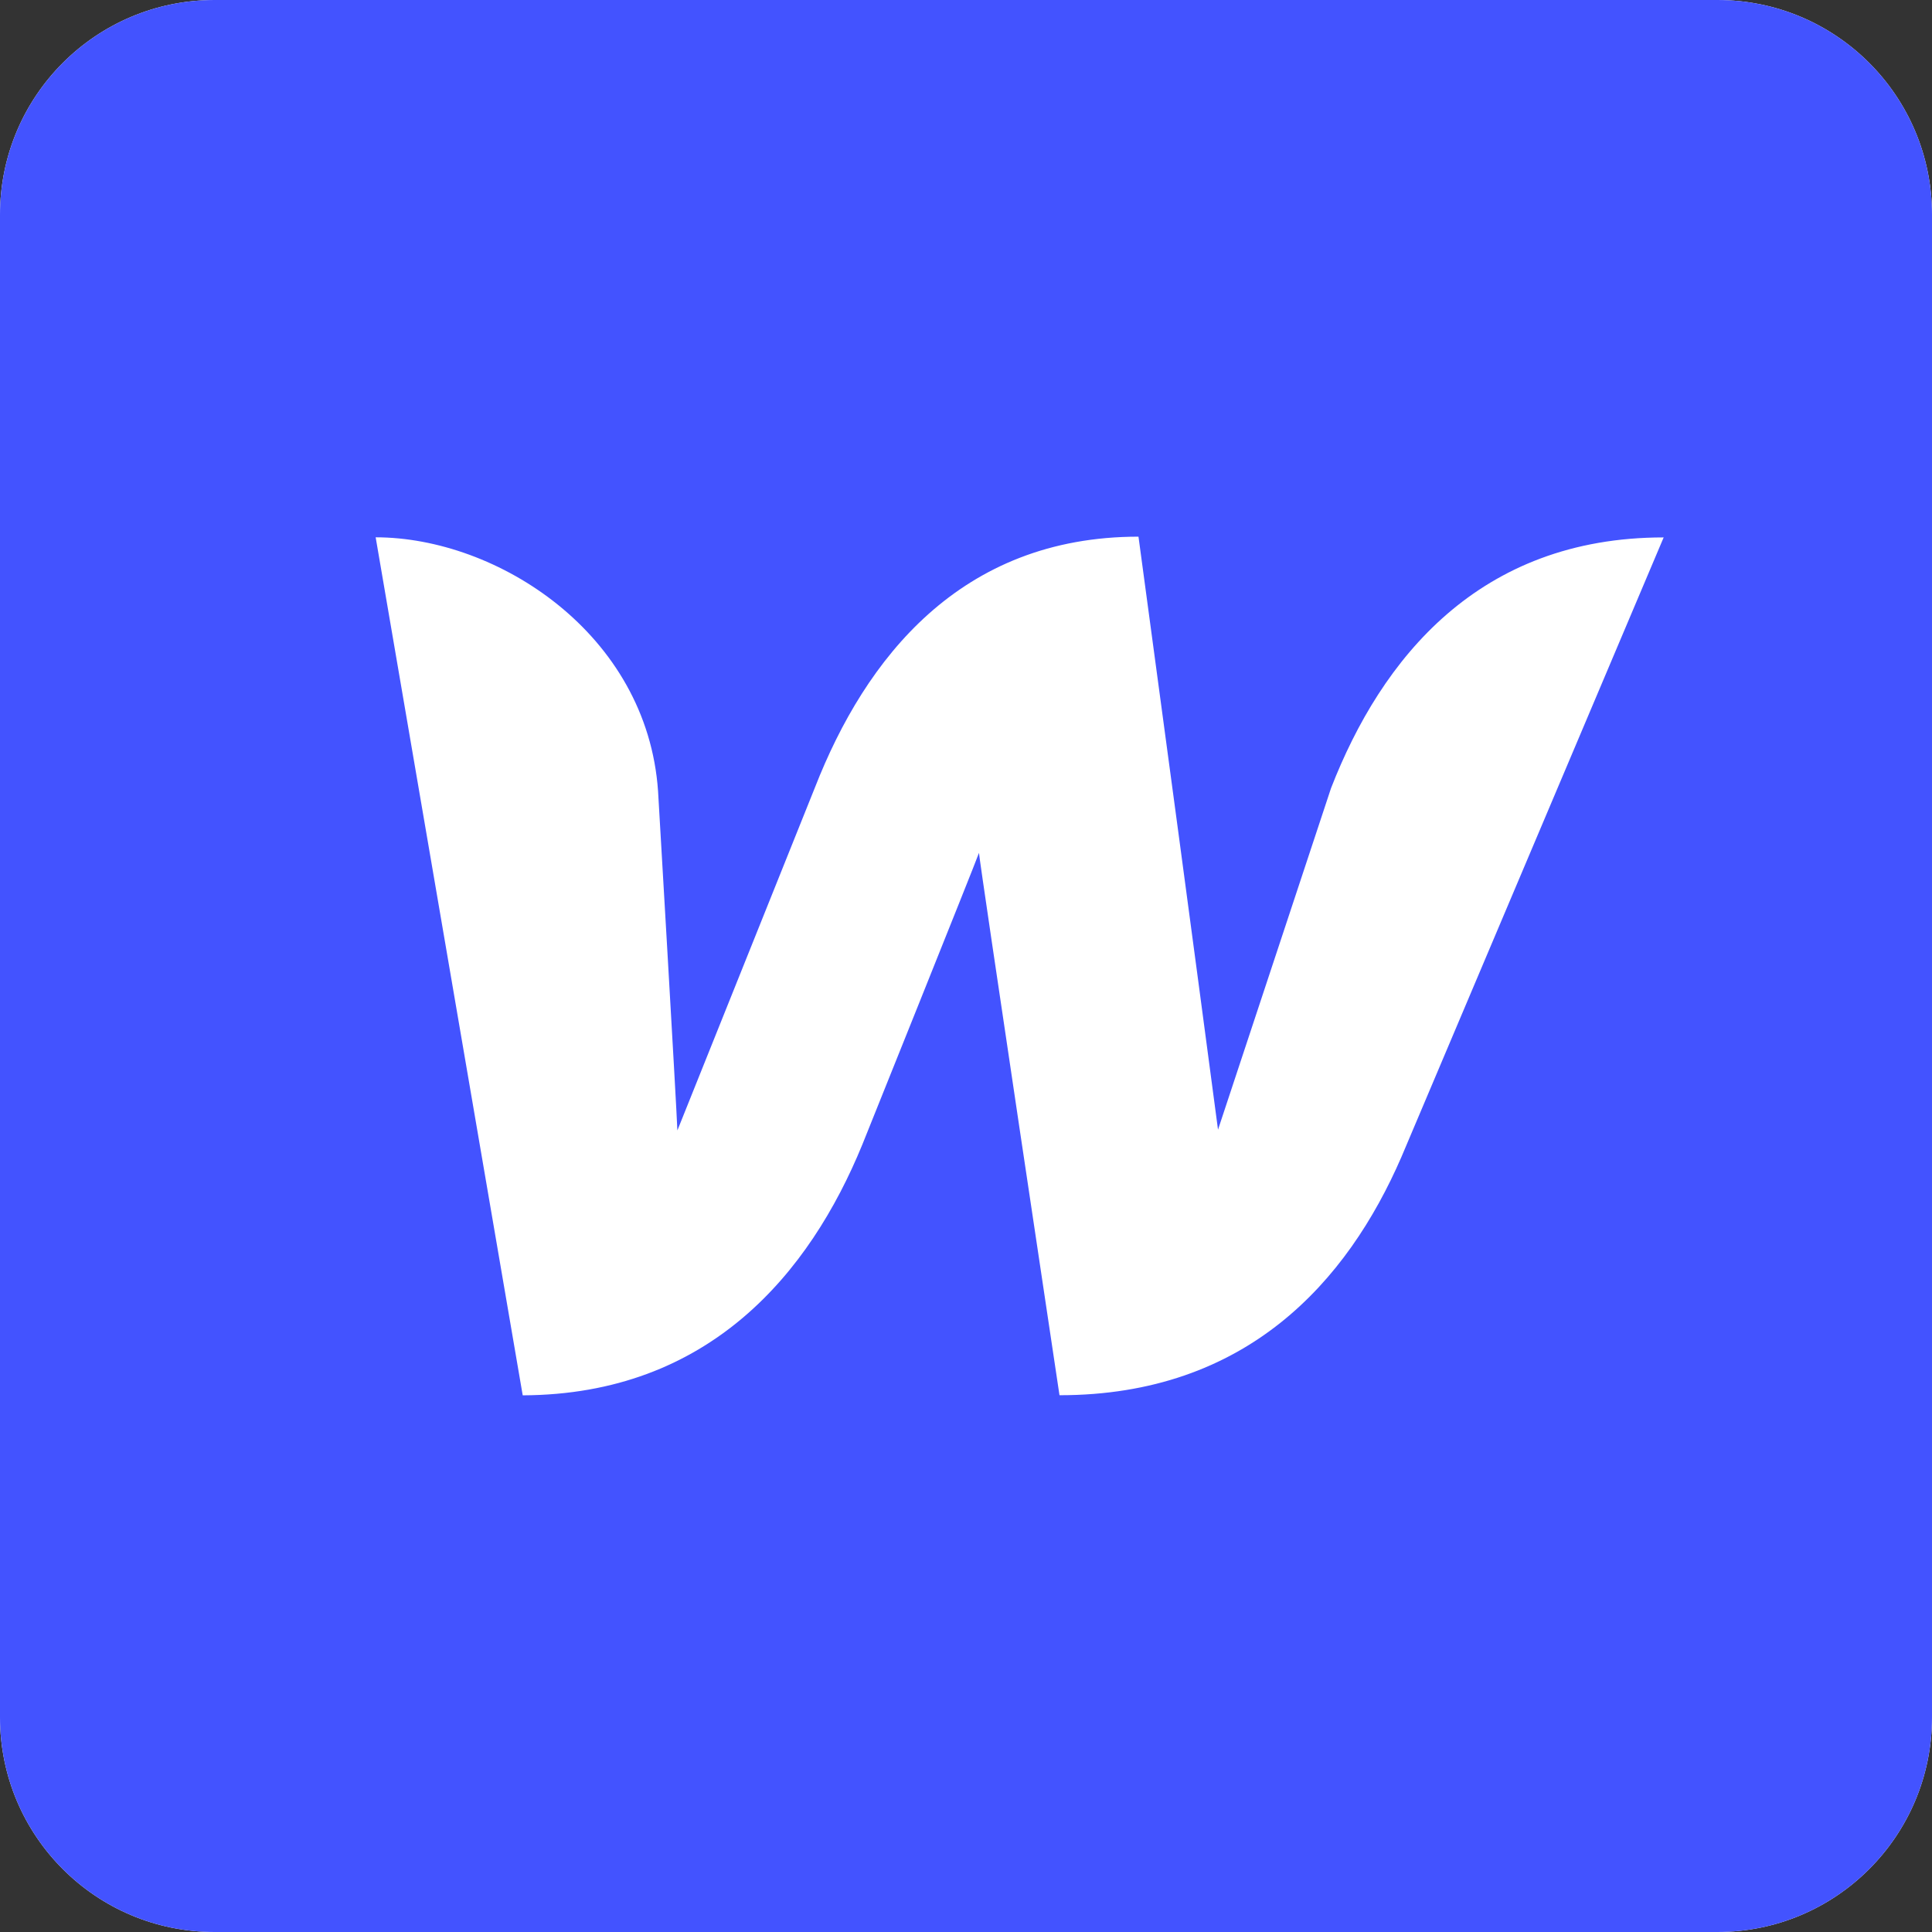 <svg width="18" height="18" viewBox="0 0 18 18" fill="none" xmlns="http://www.w3.org/2000/svg">
<rect x="0" y="0" width="18" height="18" fill="#333333" stroke="none"/>
<path fill-rule="evenodd" clip-rule="evenodd" d="M2 0C0.895 0 0 0.895 0 2L0 16C0 17.105 0.895 18 2 18L16 18C17.105 18 18 17.105 18 16L18 2C18 0.895 17.105 0 16 0L2 0Z" fill="white"/>
<path fill-rule="evenodd" clip-rule="evenodd" d="M2 0C0.895 0 0 0.895 0 2L0 16C0 17.105 0.895 18 2 18L16 18C17.105 18 18 17.105 18 16L18 2C18 0.895 17.105 0 16 0L2 0ZM12.401 7.343C12.401 7.343 11.428 10.282 11.348 10.525C11.104 8.683 10.856 6.841 10.607 5C8.948 5 8.062 6.136 7.593 7.336L6.311 10.532C6.303 10.303 6.131 7.371 6.131 7.371C6.029 5.901 4.631 5.006 3.5 5.006L4.87 13C6.606 12.993 7.543 11.863 8.034 10.664C8.034 10.664 9.079 8.064 9.121 7.946C9.129 8.057 9.871 12.999 9.871 12.999C11.616 12.999 12.553 11.939 13.056 10.781L15.5 5.007C13.777 5.007 12.87 6.137 12.401 7.343Z" fill="#4353FF"/>
</svg>
